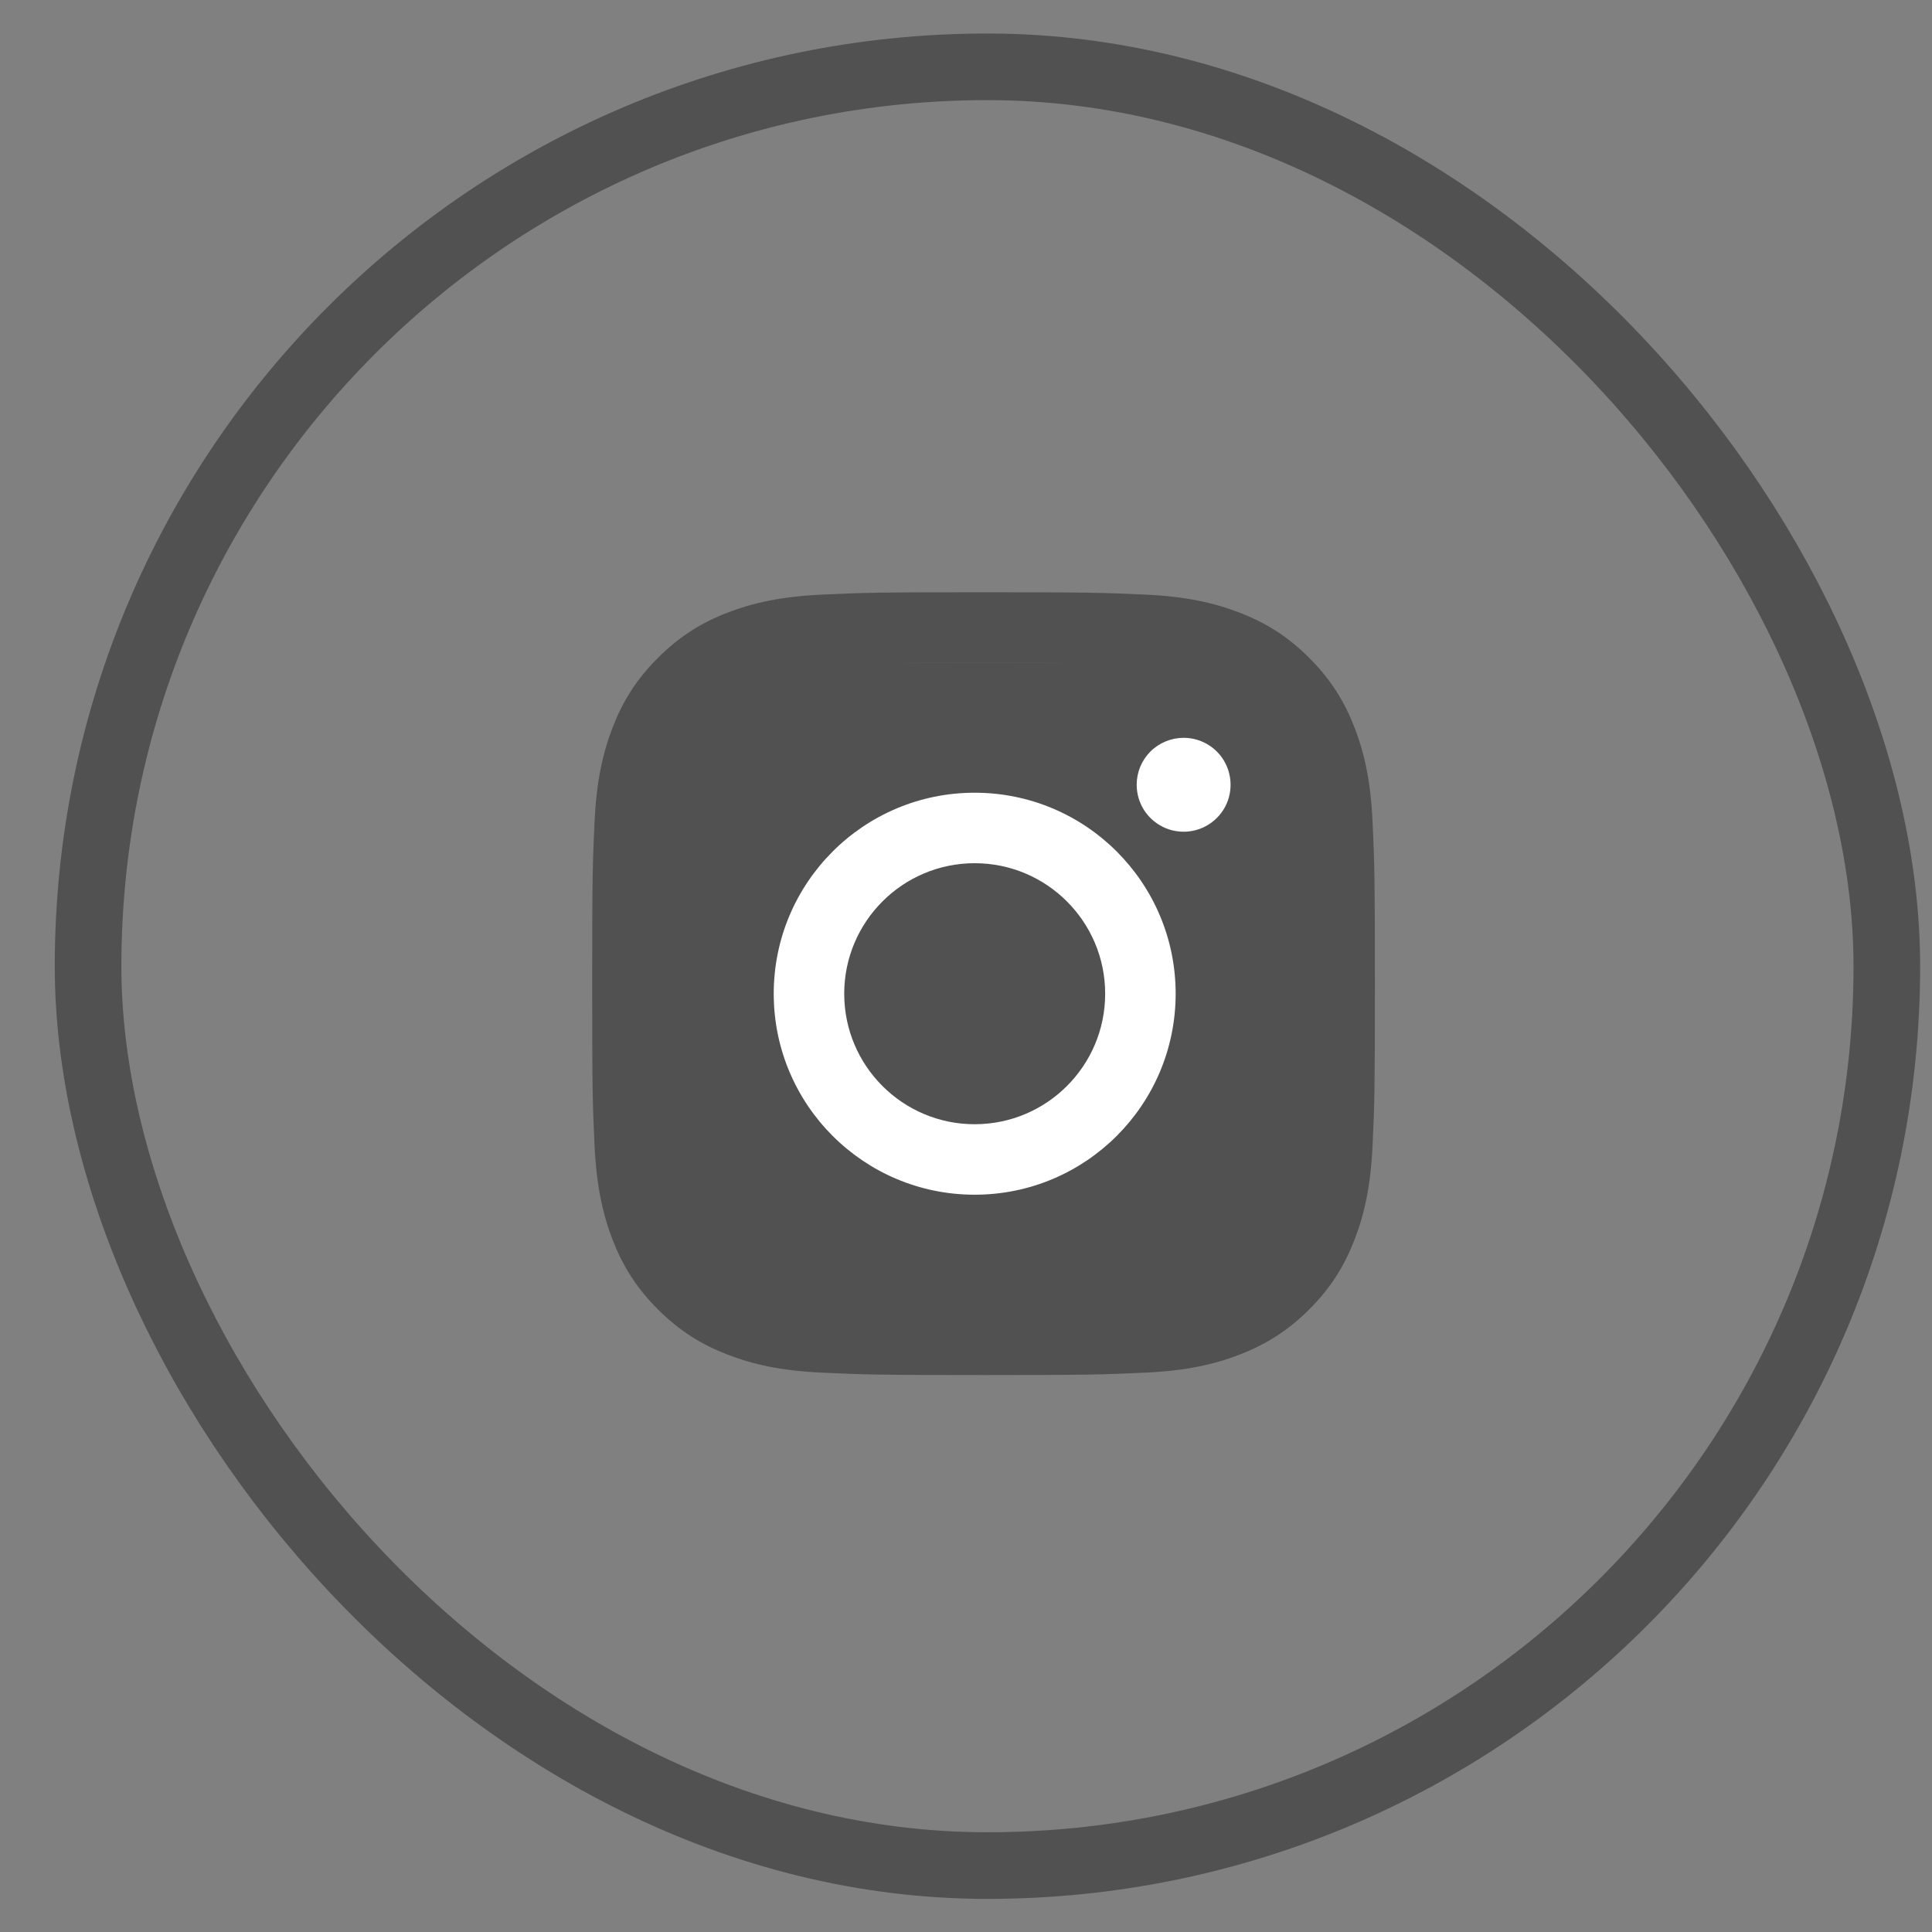 <svg width="29" height="29" viewBox="0 0 29 29" fill="none" xmlns="http://www.w3.org/2000/svg">
<rect x="0" y="0" width="29" height="29" fill="#808080" stroke="none"/>
<rect x="1.322" y="1.003" width="27" height="27" rx="13.5" stroke="#515151"/>
<path d="M12.39 19.547C11.817 19.521 11.506 19.425 11.299 19.345C11.025 19.238 10.829 19.111 10.623 18.905C10.418 18.7 10.29 18.504 10.184 18.23C10.103 18.023 10.008 17.712 9.982 17.139C9.953 16.52 9.948 16.334 9.948 14.765C9.948 13.196 9.954 13.01 9.982 12.39C10.008 11.818 10.104 11.507 10.184 11.3C10.291 11.025 10.418 10.829 10.623 10.624C10.829 10.418 11.024 10.291 11.299 10.184C11.506 10.104 11.817 10.008 12.39 9.982C13.009 9.954 13.195 9.948 14.764 9.948C16.332 9.948 16.518 9.954 17.138 9.982C17.711 10.008 18.022 10.104 18.229 10.184C18.503 10.291 18.699 10.418 18.905 10.624C19.11 10.829 19.237 11.025 19.344 11.3C19.425 11.506 19.52 11.818 19.546 12.39C19.575 13.01 19.581 13.196 19.581 14.765C19.581 16.334 19.575 16.519 19.546 17.139C19.52 17.712 19.424 18.023 19.344 18.23C19.237 18.504 19.11 18.7 18.905 18.905C18.699 19.111 18.503 19.238 18.229 19.345C18.022 19.425 17.711 19.521 17.138 19.547C16.519 19.575 16.333 19.581 14.764 19.581C13.195 19.581 13.009 19.575 12.39 19.547ZM12.342 8.925C11.716 8.954 11.289 9.053 10.915 9.198C10.529 9.348 10.202 9.549 9.875 9.876C9.548 10.202 9.347 10.53 9.197 10.916C9.052 11.29 8.953 11.717 8.924 12.342C8.895 12.969 8.889 13.169 8.889 14.765C8.889 16.36 8.895 16.561 8.924 17.187C8.953 17.812 9.052 18.239 9.197 18.613C9.347 18.999 9.548 19.327 9.875 19.654C10.202 19.98 10.529 20.181 10.915 20.331C11.29 20.477 11.716 20.576 12.342 20.604C12.968 20.633 13.168 20.64 14.764 20.64C16.359 20.64 16.559 20.633 17.186 20.604C17.811 20.576 18.238 20.477 18.612 20.331C18.998 20.181 19.326 19.98 19.653 19.654C19.98 19.327 20.18 18.999 20.33 18.613C20.476 18.239 20.575 17.812 20.603 17.187C20.632 16.56 20.638 16.36 20.638 14.765C20.638 13.169 20.632 12.969 20.603 12.342C20.575 11.717 20.476 11.29 20.33 10.916C20.18 10.53 19.979 10.203 19.653 9.876C19.326 9.549 18.998 9.348 18.612 9.198C18.238 9.053 17.811 8.953 17.186 8.925C16.56 8.897 16.36 8.89 14.764 8.89C13.169 8.89 12.968 8.896 12.342 8.925Z" fill="#515151"/>
<rect x="9.875" y="9.945" width="9.796" height="9.83" rx="1" fill="#515151"/>
<path d="M14.63 17.933C12.964 17.933 11.614 16.582 11.614 14.916C11.614 13.25 12.964 11.899 14.63 11.899C16.297 11.899 17.647 13.25 17.647 14.916C17.647 16.582 16.297 17.933 14.63 17.933Z" fill="white"/>
<path d="M17.18 12.171C17.103 12.055 17.062 11.919 17.062 11.779C17.062 11.592 17.136 11.413 17.268 11.281C17.401 11.149 17.58 11.075 17.767 11.075C17.907 11.075 18.043 11.116 18.159 11.194C18.275 11.271 18.365 11.381 18.418 11.51C18.471 11.639 18.485 11.781 18.458 11.918C18.431 12.054 18.364 12.18 18.265 12.278C18.166 12.377 18.041 12.444 17.904 12.471C17.767 12.498 17.625 12.484 17.497 12.431C17.368 12.377 17.258 12.287 17.18 12.171Z" fill="white"/>
<path d="M14.63 12.957C13.549 12.957 12.672 13.835 12.672 14.916C12.672 15.998 13.549 16.875 14.63 16.875C15.712 16.875 16.589 15.998 16.589 14.916C16.589 13.835 15.712 12.957 14.63 12.957Z" fill="#515151"/>
</svg>
